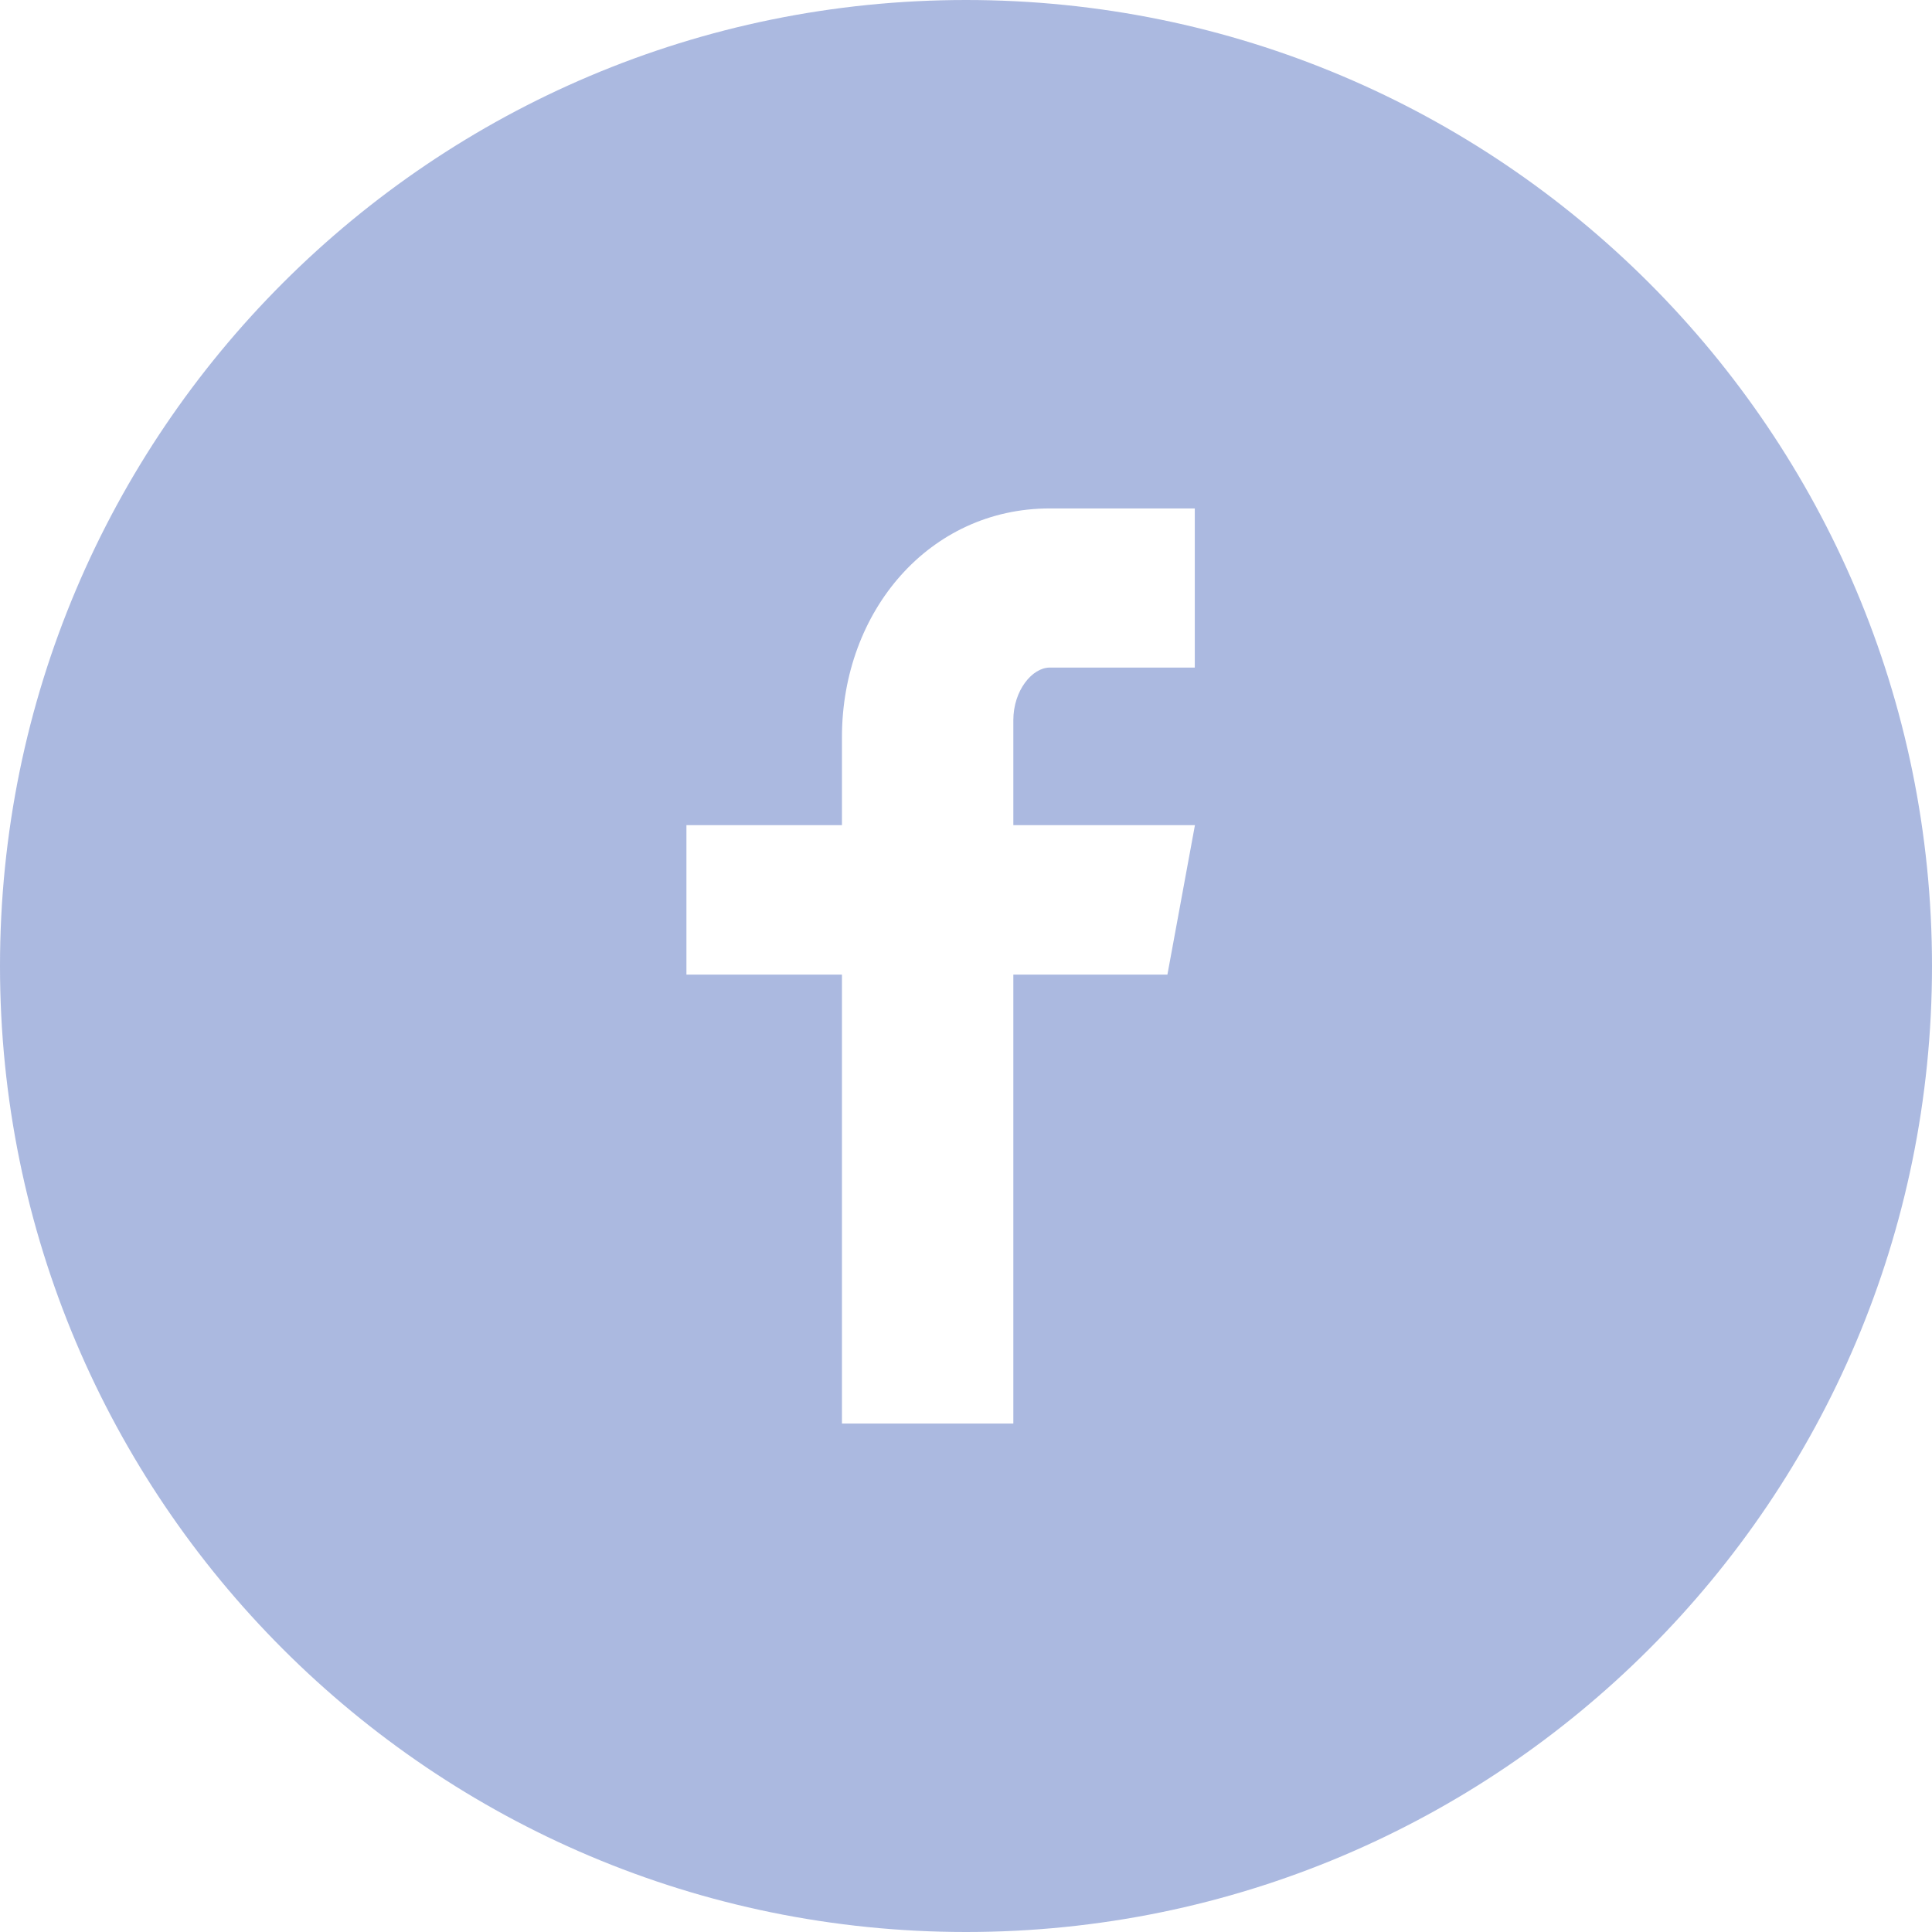 <svg width="24" height="24" viewBox="0 0 24 24" fill="none" xmlns="http://www.w3.org/2000/svg">
<path d="M12 0C5.372 0 0 5.372 0 12C0 18.628 5.372 24 12 24C18.628 24 24 18.628 24 12C24 5.372 18.628 0 12 0ZM14.842 8.293H13.039C12.825 8.293 12.588 8.574 12.588 8.947V10.25H14.844L14.502 12.107H12.588V17.684H10.459V12.107H8.527V10.25H10.459V9.158C10.459 7.59 11.546 6.316 13.039 6.316H14.842V8.293Z" fill="#2E52B2" fill-opacity="0.4"/>
</svg>
